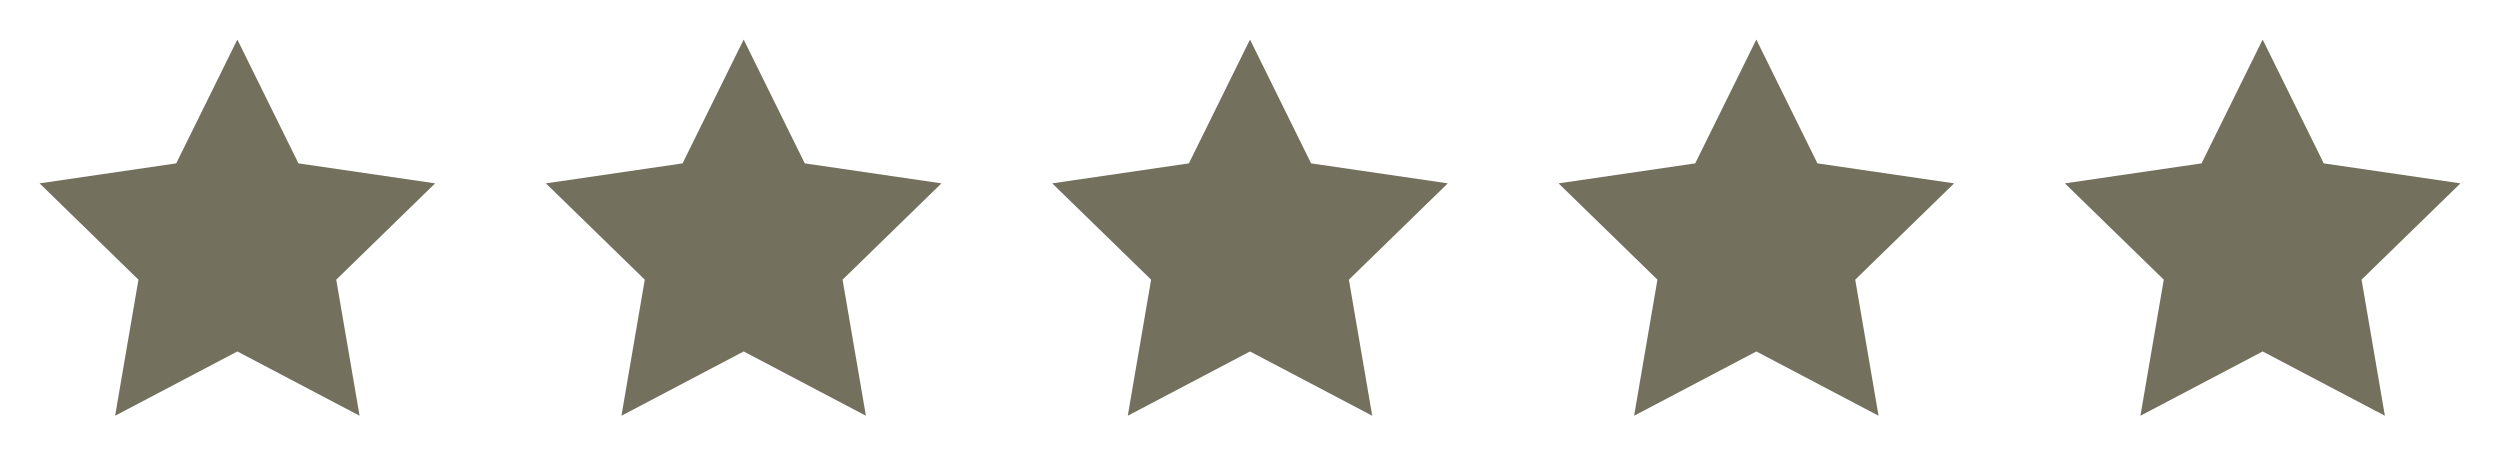 <svg width="158" height="30" viewBox="0 0 158 30" fill="none" xmlns="http://www.w3.org/2000/svg">
<path d="M15 2.5L18.863 10.325L27.5 11.588L21.25 17.675L22.725 26.275L15 22.212L7.275 26.275L8.75 17.675L2.5 11.588L11.137 10.325L15 2.5Z" fill="#73705E"/>
<path d="M47 2.5L50.862 10.325L59.5 11.588L53.25 17.675L54.725 26.275L47 22.212L39.275 26.275L40.75 17.675L34.5 11.588L43.138 10.325L47 2.5Z" fill="#73705E"/>
<path d="M79 2.5L82.862 10.325L91.5 11.588L85.25 17.675L86.725 26.275L79 22.212L71.275 26.275L72.75 17.675L66.5 11.588L75.138 10.325L79 2.5Z" fill="#73705E"/>
<path d="M111 2.5L114.862 10.325L123.5 11.588L117.25 17.675L118.725 26.275L111 22.212L103.275 26.275L104.75 17.675L98.5 11.588L107.137 10.325L111 2.5Z" fill="#73705E"/>
<path d="M143 2.5L146.862 10.325L155.5 11.588L149.25 17.675L150.725 26.275L143 22.212L135.275 26.275L136.75 17.675L130.5 11.588L139.137 10.325L143 2.5Z" fill="#73705E"/>
</svg>
